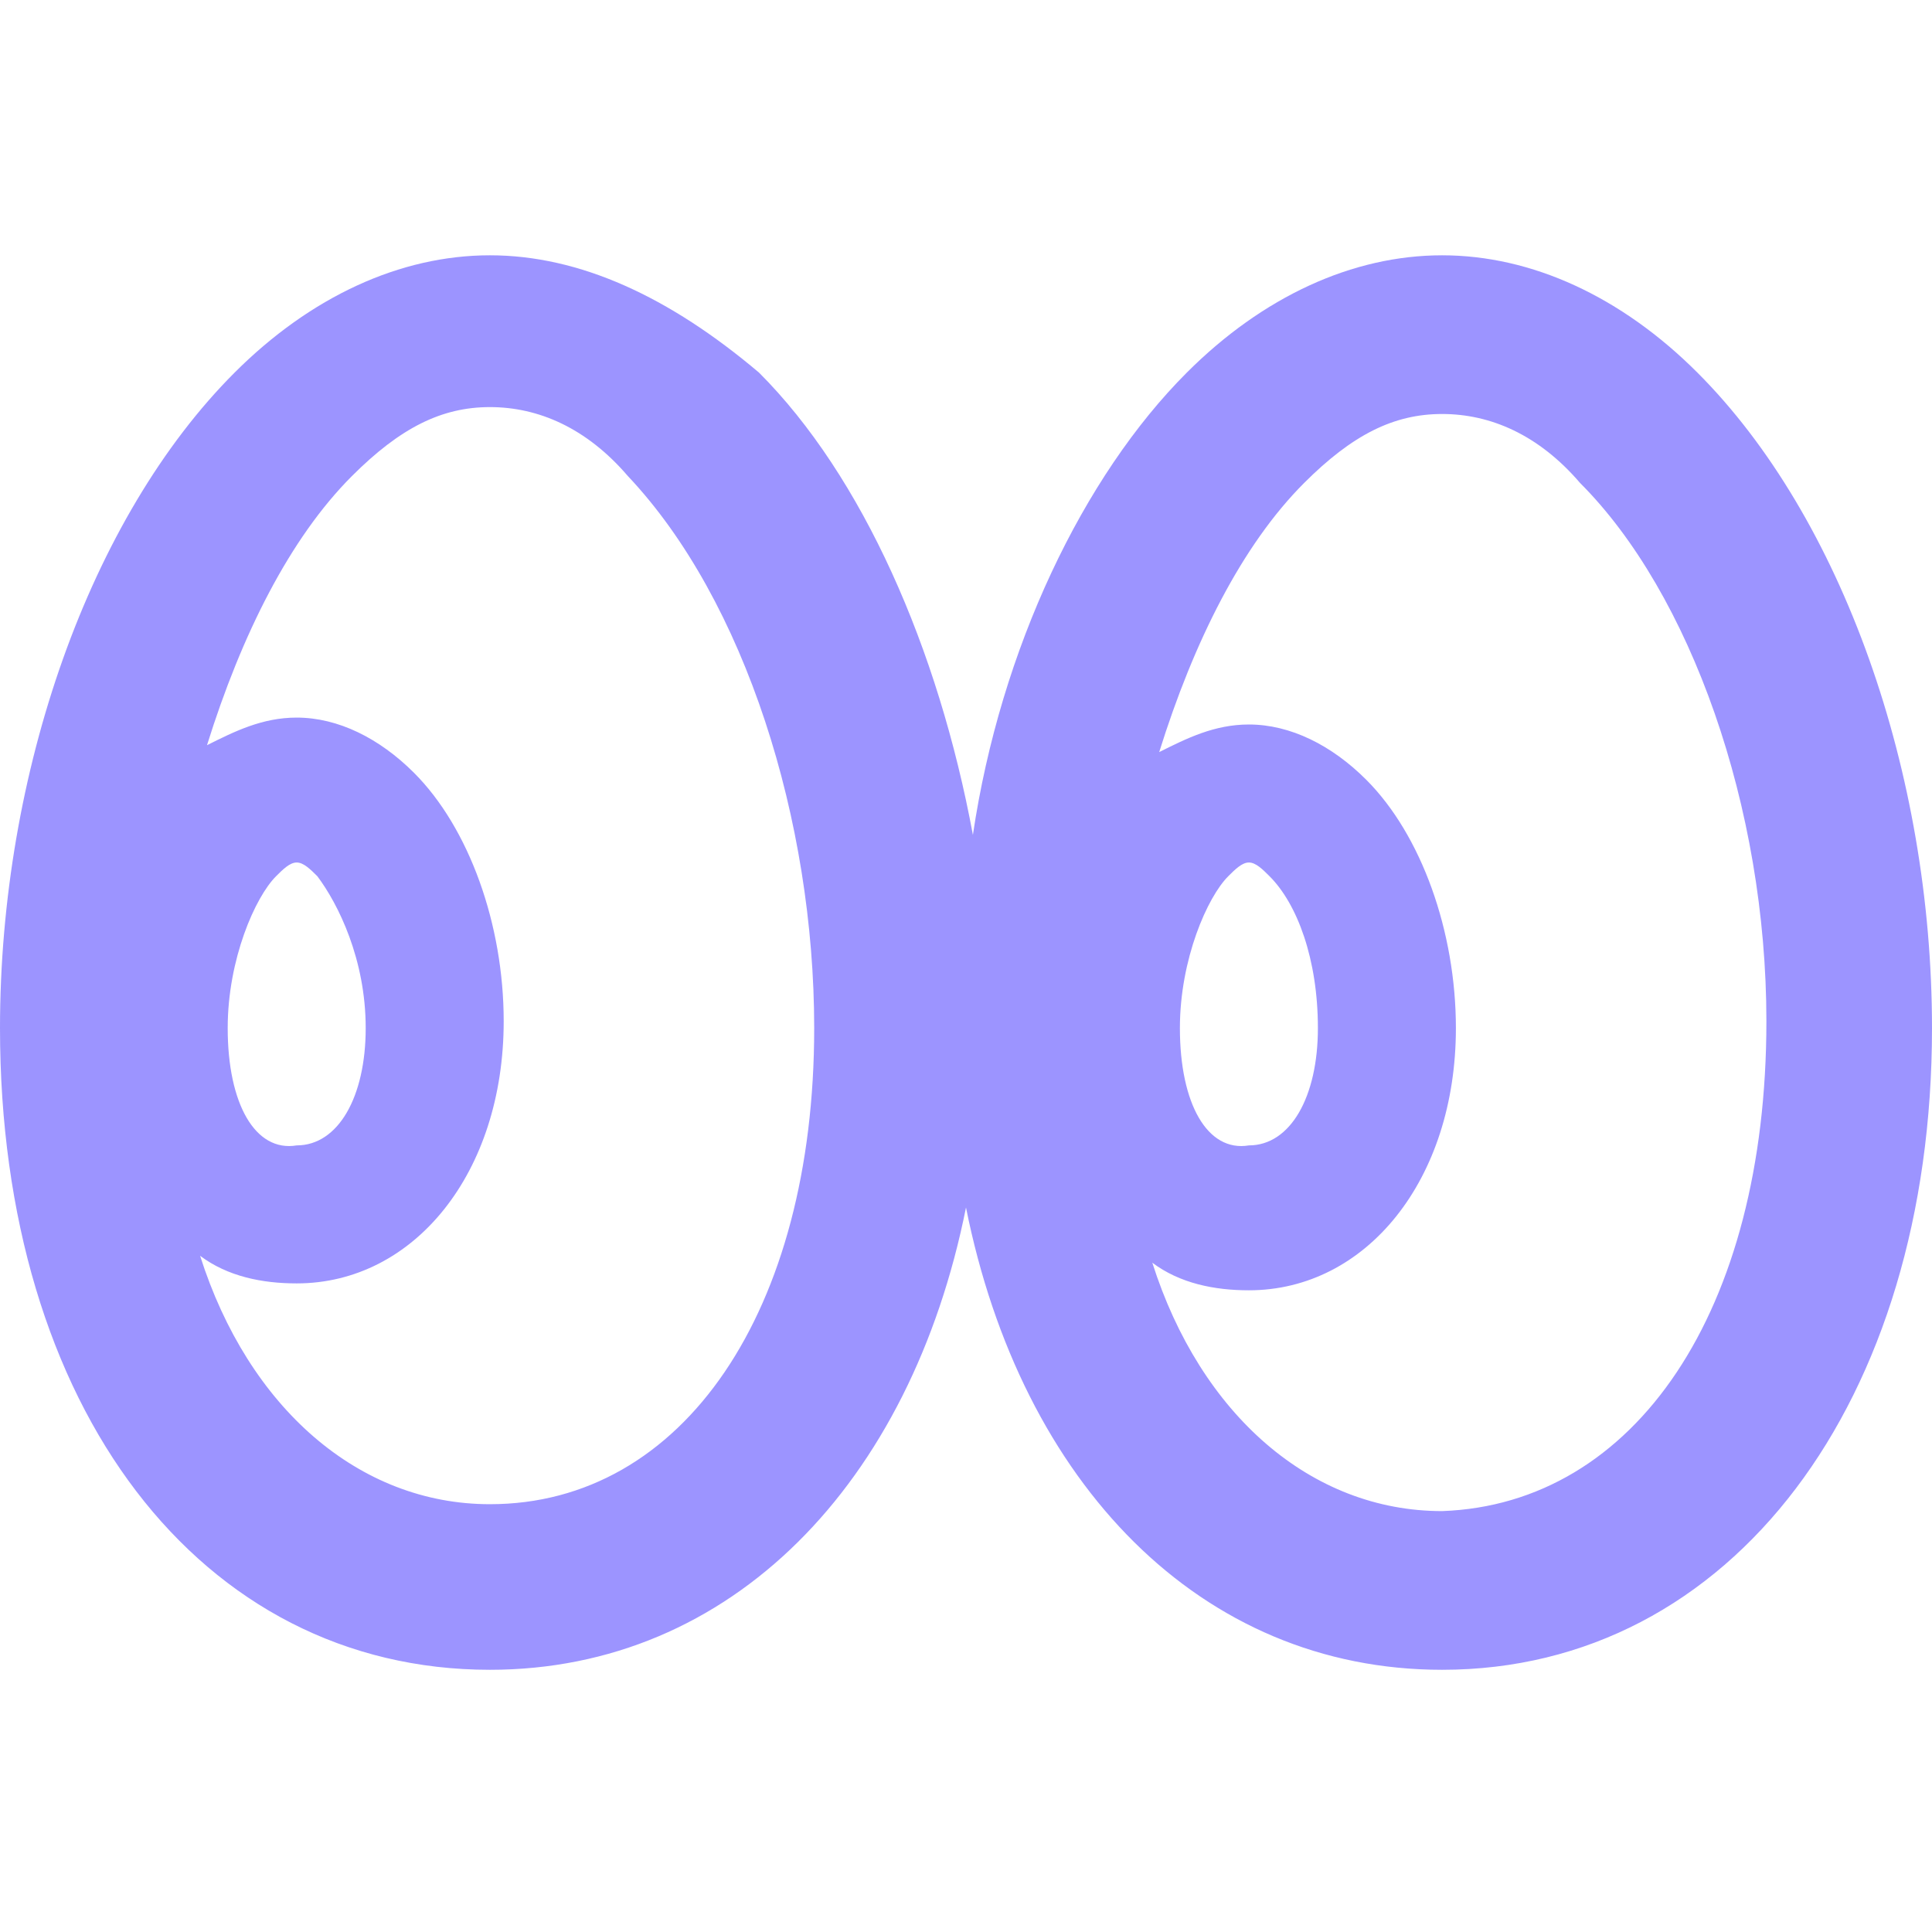 <?xml version="1.0" encoding="utf-8"?>
<!-- Generator: Adobe Illustrator 28.0.0, SVG Export Plug-In . SVG Version: 6.00 Build 0)  -->
<svg version="1.1" id="Capa_1" xmlns="http://www.w3.org/2000/svg" xmlns:xlink="http://www.w3.org/1999/xlink" x="0px" y="0px"
	 viewBox="0 0 28 28" style="enable-background:new 0 0 28 28;" xml:space="preserve">
<style type="text/css">
	.st0{fill:#9C94FF;}
</style>
<path class="st0" d="M24.6,5.4c-1.1-1.1-2.4-1.7-3.7-1.7c0,0,0,0,0,0c-1.3,0-2.6,0.6-3.7,1.7c-1.5,1.5-2.7,4-3.1,6.7
	c-0.5-2.7-1.6-5.2-3.1-6.7C9.7,4.3,8.4,3.7,7.1,3.7c0,0,0,0,0,0c-1.3,0-2.6,0.6-3.7,1.7C1.3,7.5,0,11.2,0,14.9
	c0,5.5,2.9,9.3,7.1,9.3c3.5,0,6.1-2.7,6.9-6.7c0.8,4,3.4,6.7,6.9,6.7c4.2,0,7.1-3.9,7.1-9.3C28,11.2,26.7,7.5,24.6,5.4z M11.8,14.9
	c0,4.1-1.9,6.9-4.7,6.9c-1.9,0-3.5-1.4-4.2-3.6c0.4,0.3,0.9,0.4,1.4,0.4c1.7,0,3-1.6,3-3.8c0-1.4-0.5-2.8-1.3-3.6
	c-0.5-0.5-1.1-0.8-1.7-0.8h0c-0.5,0-0.9,0.2-1.3,0.4c0.5-1.6,1.2-3,2.1-3.9c0.7-0.7,1.3-1,2-1c0,0,0,0,0,0c0.7,0,1.4,0.3,2,1
	C10.8,8.7,11.8,11.9,11.8,14.9L11.8,14.9L11.8,14.9z M3.3,14.9c0-1,0.4-1.9,0.7-2.2c0.1-0.1,0.2-0.2,0.3-0.2l0,0
	c0.1,0,0.2,0.1,0.3,0.2c0.3,0.4,0.7,1.2,0.7,2.2l0,0c0,1-0.4,1.7-1,1.7C3.7,16.7,3.3,16,3.3,14.9z M20.9,21.9
	c-1.9,0-3.5-1.4-4.2-3.6c0.4,0.3,0.9,0.4,1.4,0.4c1.7,0,3-1.6,3-3.8c0-1.4-0.5-2.8-1.3-3.6c-0.5-0.5-1.1-0.8-1.7-0.8c0,0,0,0,0,0
	c-0.5,0-0.9,0.2-1.3,0.4c0.5-1.6,1.2-3,2.1-3.9c0.7-0.7,1.3-1,2-1c0,0,0,0,0,0c0.7,0,1.4,0.3,2,1c1.6,1.6,2.7,4.7,2.7,7.8l0,0
	C25.6,19,23.7,21.8,20.9,21.9L20.9,21.9z M17.1,14.9c0-1,0.4-1.9,0.7-2.2c0.1-0.1,0.2-0.2,0.3-0.2l0,0c0.1,0,0.2,0.1,0.3,0.2
	c0.4,0.4,0.7,1.2,0.7,2.2l0,0c0,1-0.4,1.7-1,1.7C17.5,16.7,17.1,16,17.1,14.9z"/>
</svg>
